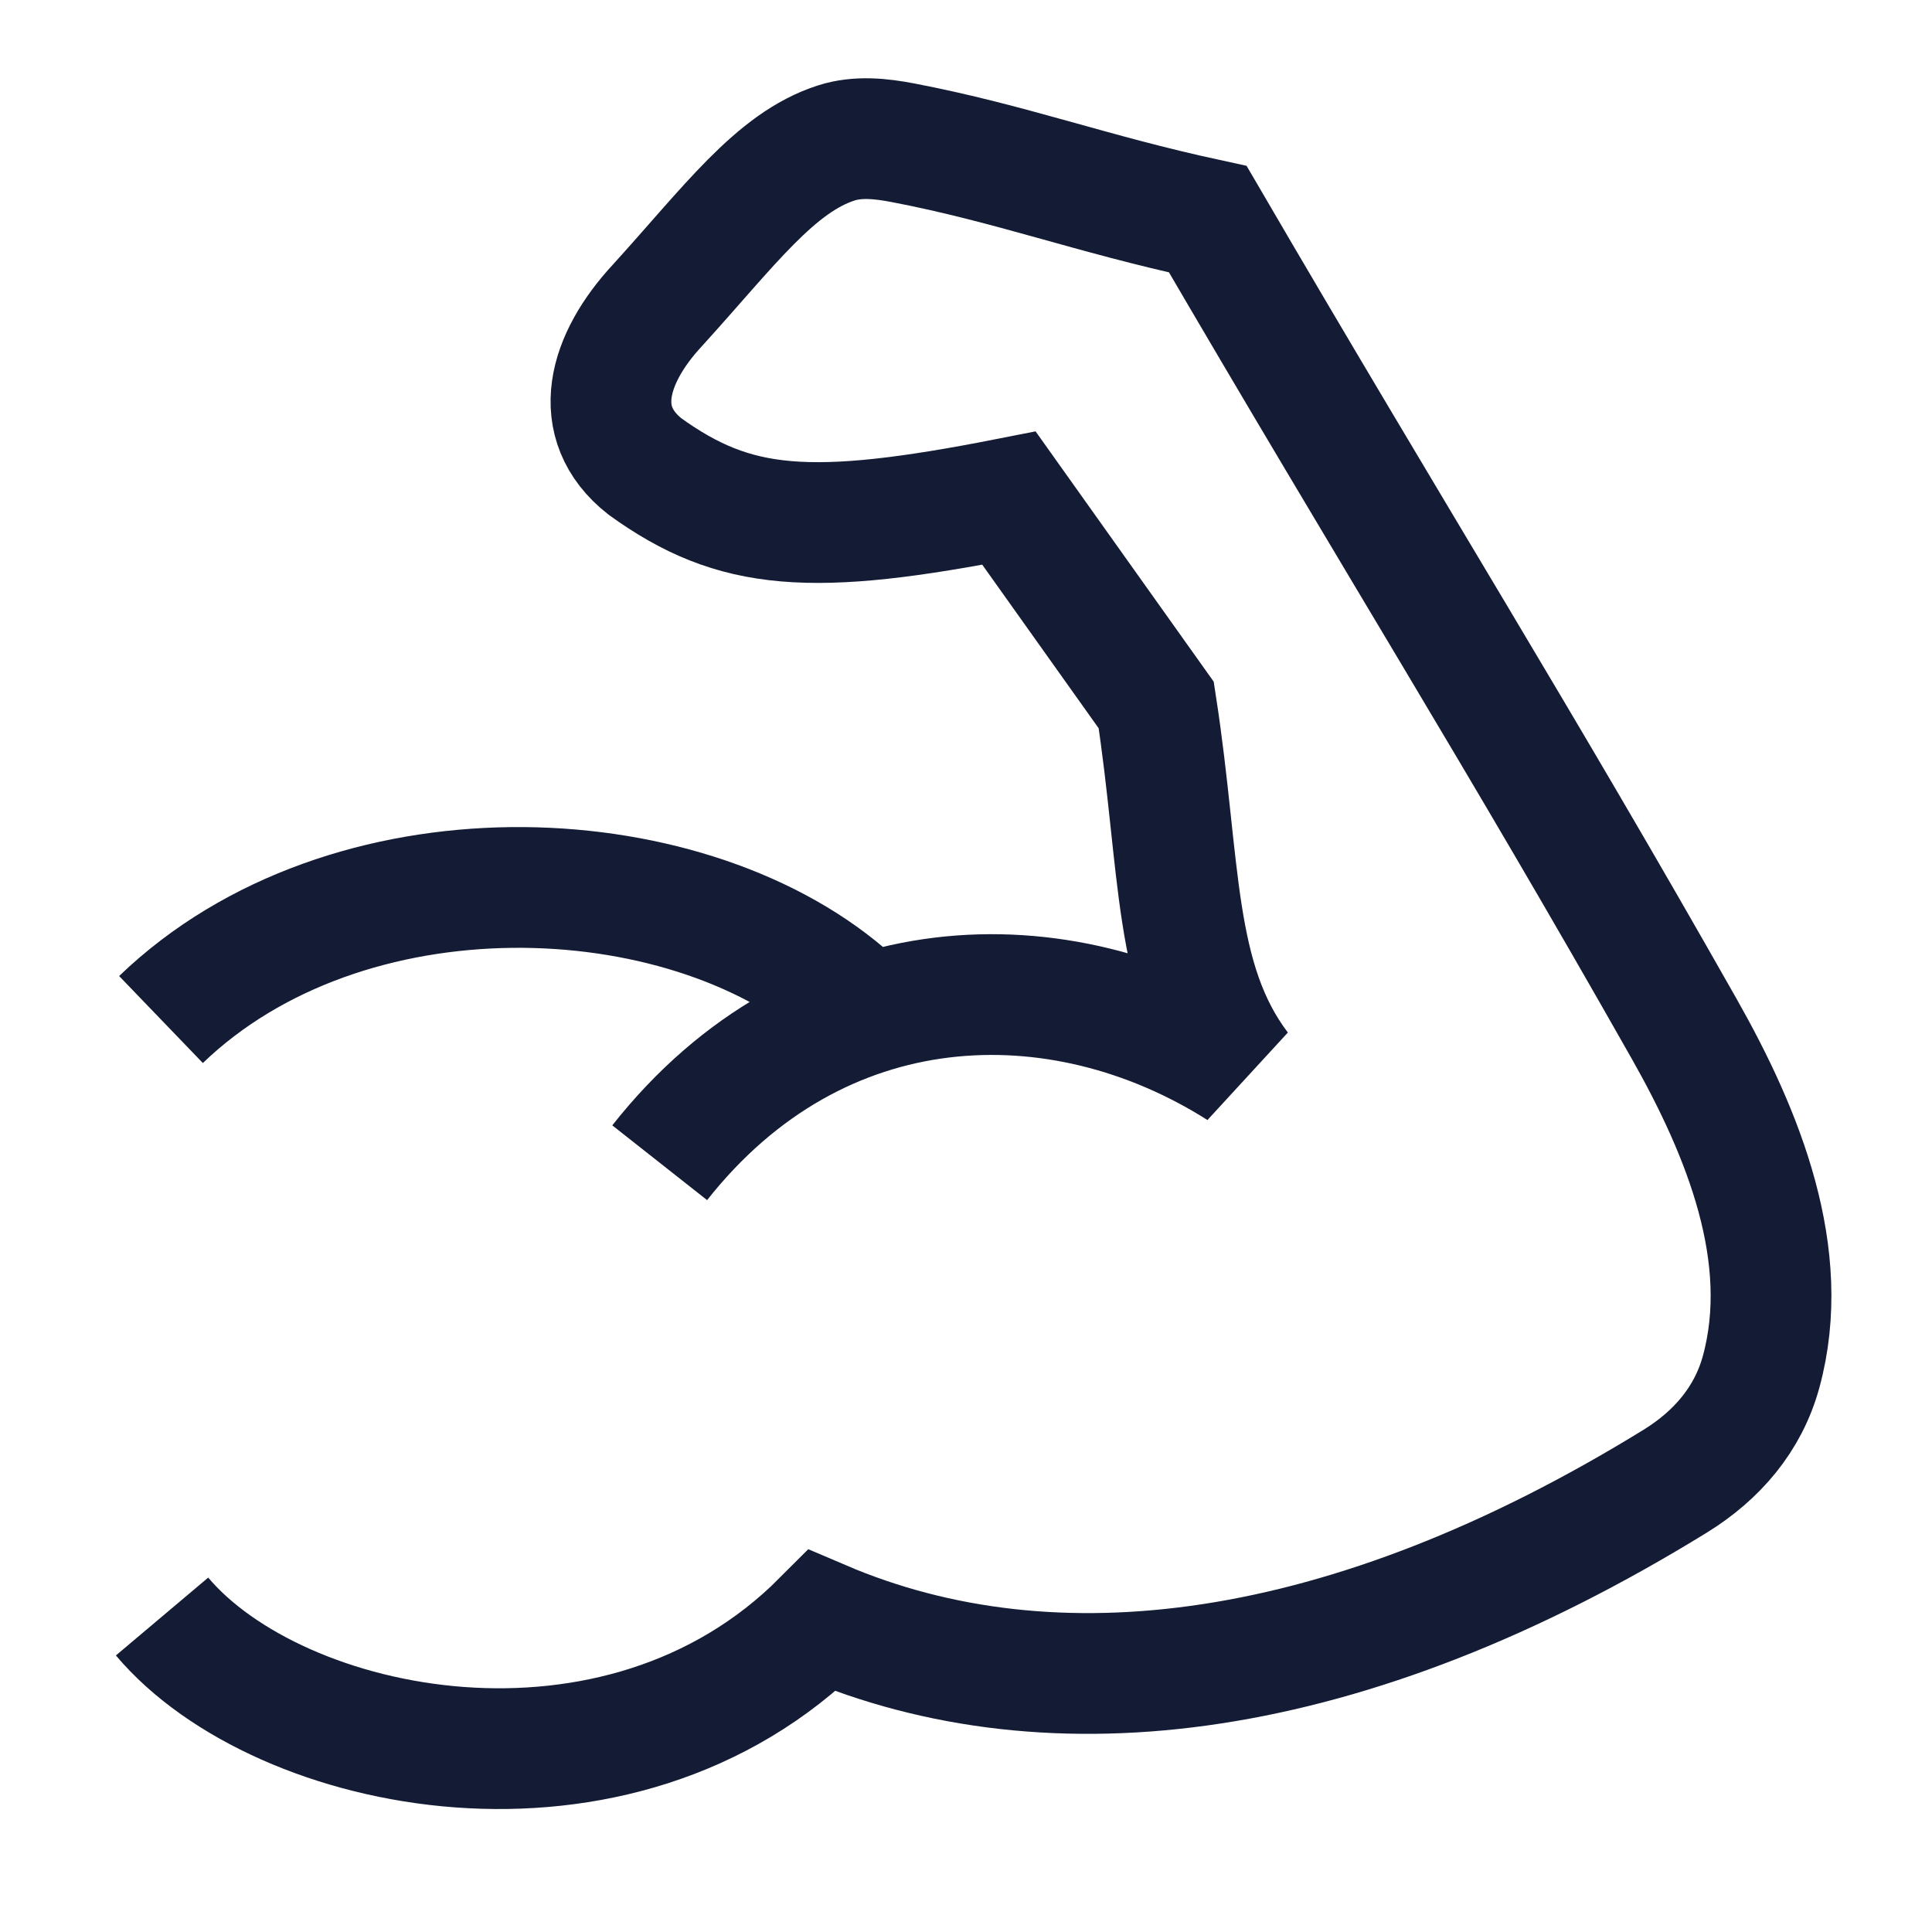 <svg width="24" height="24" viewBox="0 0 24 24" fill="none" xmlns="http://www.w3.org/2000/svg">
<path d="M2 12.665C4.306 10.446 8.466 10.614 10.503 12.352M8.195 14.444C10.167 11.943 13.164 11.862 15.401 13.28C14.562 12.175 14.673 10.768 14.363 8.758L12.534 6.188C10.065 6.674 9.129 6.599 8.012 5.795C7.319 5.249 7.555 4.452 8.167 3.793C9.061 2.809 9.63 2.02 10.388 1.776C10.656 1.69 10.944 1.721 11.22 1.774C12.555 2.03 13.545 2.407 15.004 2.723C17.329 6.707 18.862 9.144 20.923 12.783C21.659 14.083 22.271 15.6 21.877 17.042C21.716 17.631 21.326 18.082 20.808 18.401C16.737 20.908 13.083 21.36 10.213 20.134C7.684 22.67 3.465 21.803 2.013 20.081" stroke="#141B34" stroke-width="1.5"/>
</svg>
